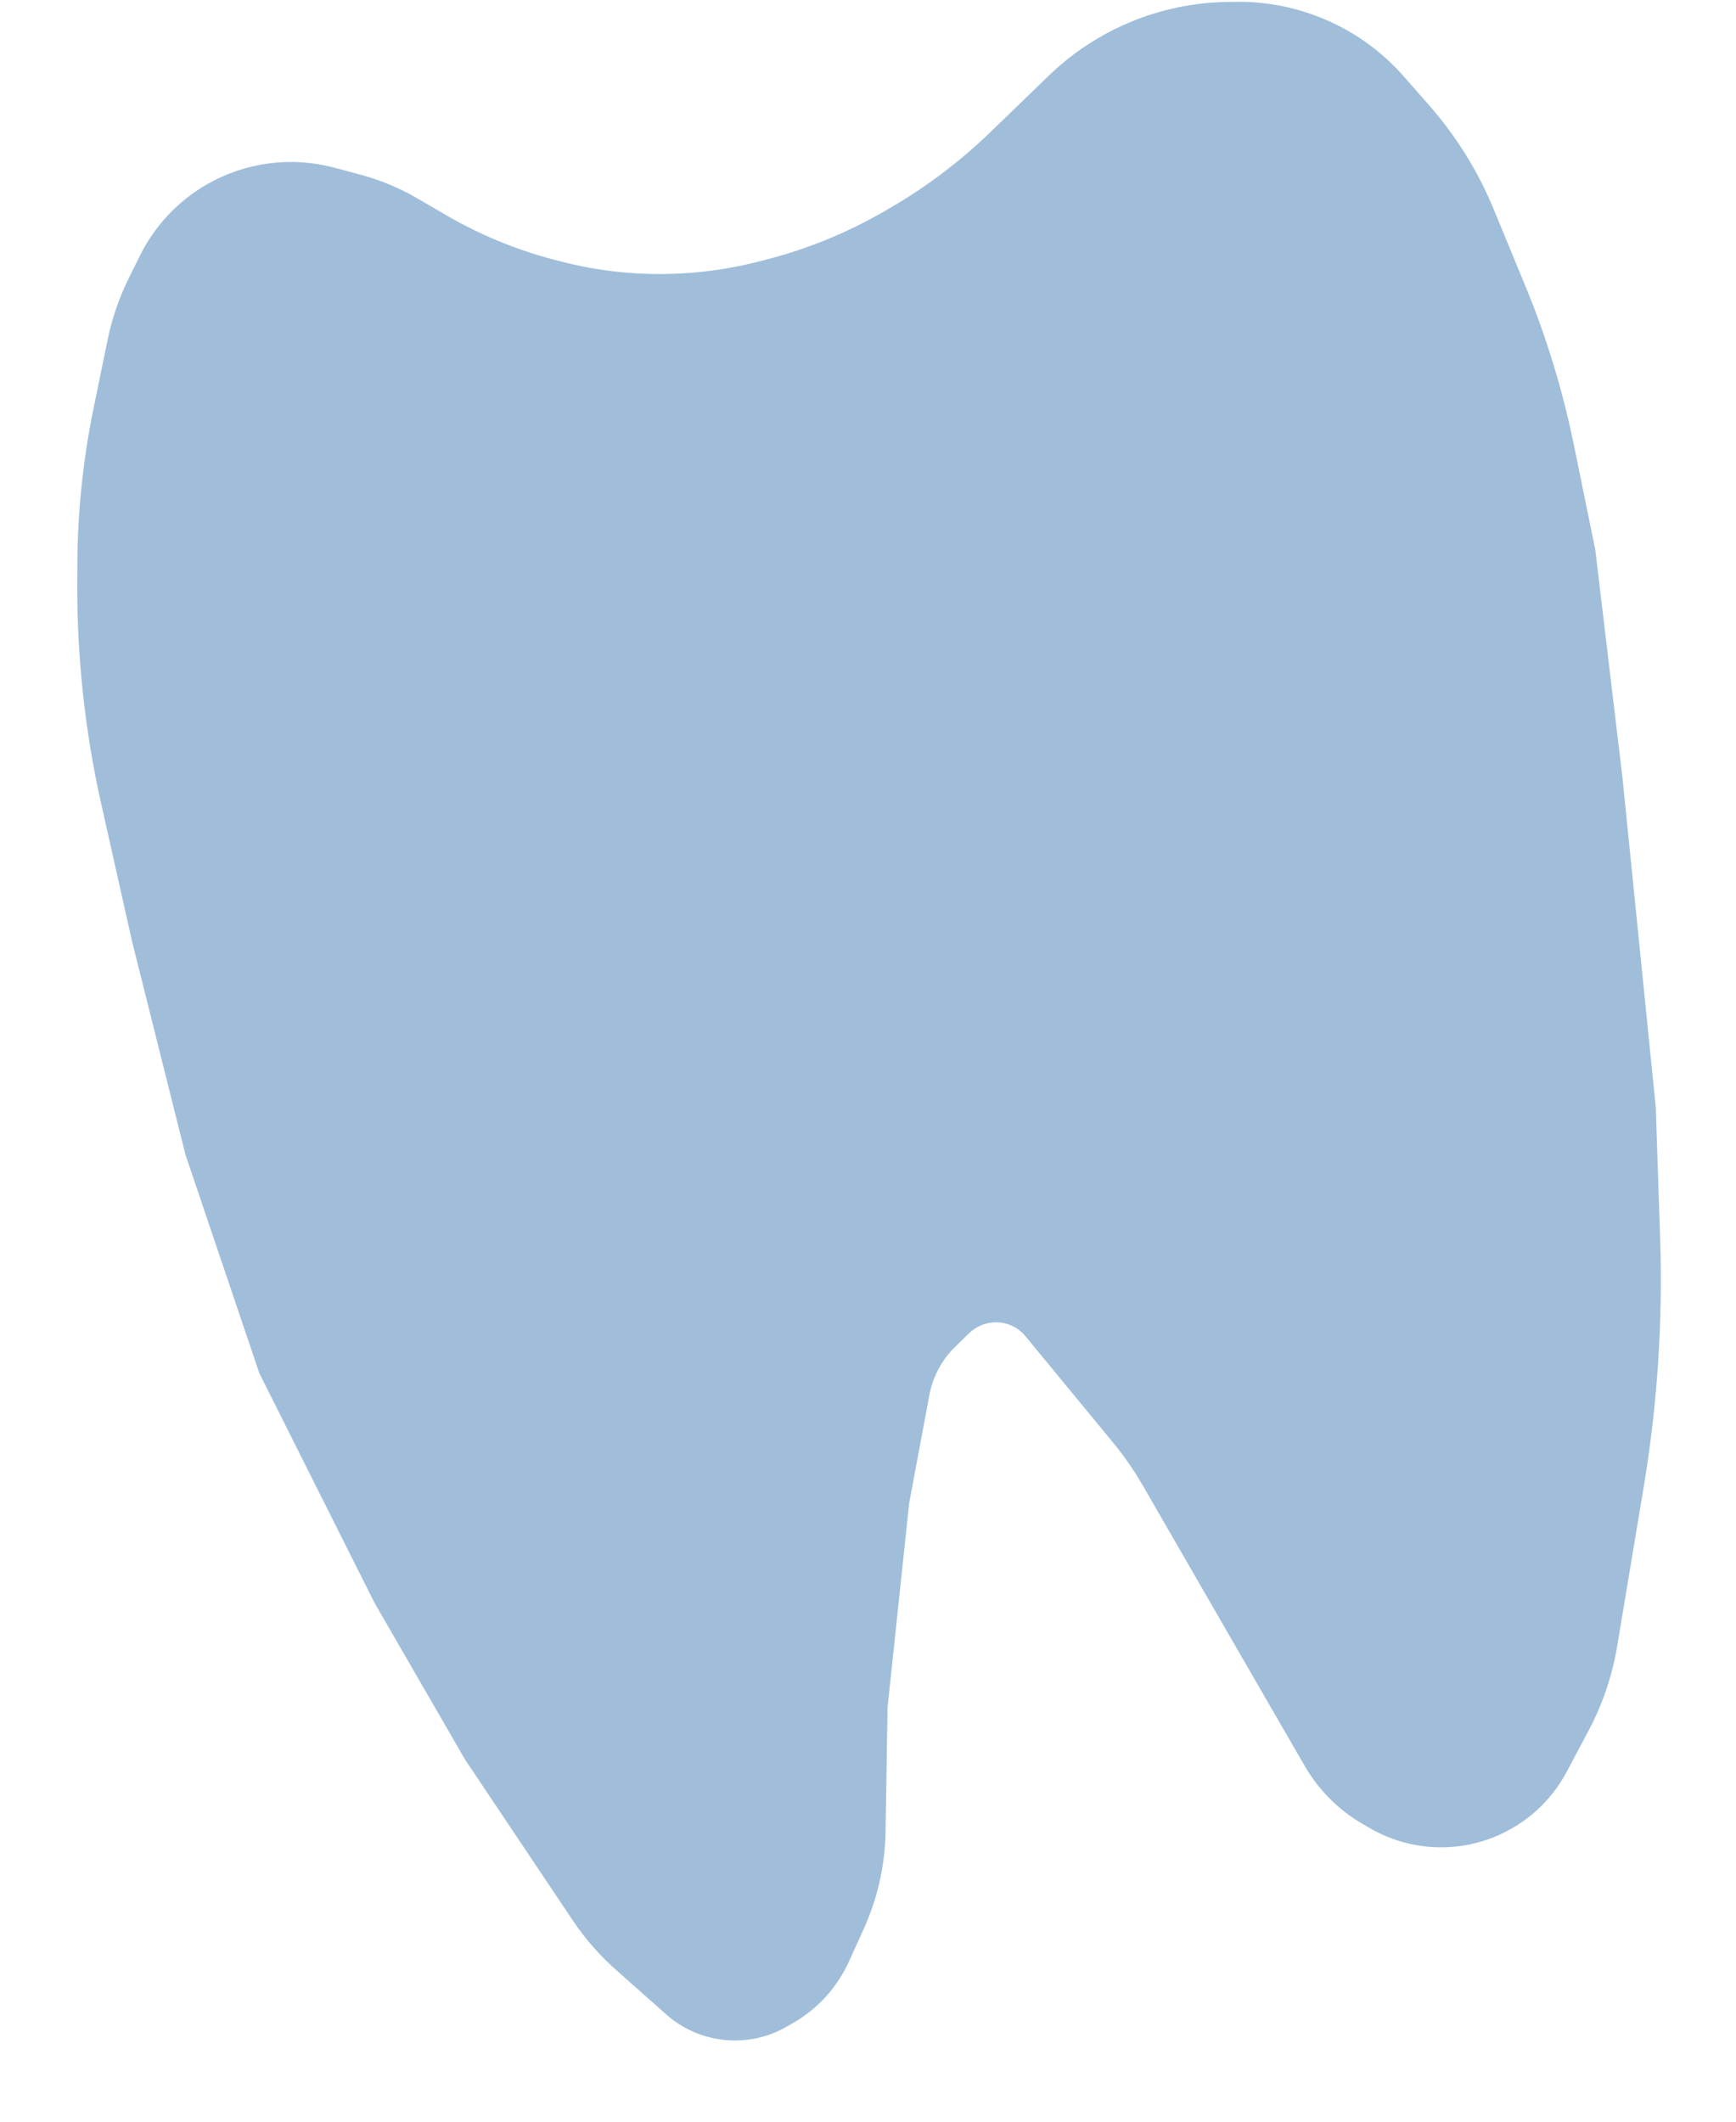 <?xml version="1.0" encoding="UTF-8"?> <svg xmlns="http://www.w3.org/2000/svg" width="18" height="22" viewBox="0 0 18 22" fill="none"> <path d="M11.545 14.963L10.633 13.856C10.553 13.758 10.43 13.704 10.303 13.712C10.208 13.718 10.118 13.757 10.05 13.823L9.907 13.962C9.767 14.097 9.673 14.272 9.637 14.462L9.427 15.586L9.203 17.702L9.182 18.996C9.176 19.345 9.098 19.689 8.953 20.007L8.802 20.34C8.681 20.607 8.479 20.829 8.226 20.975L8.158 21.014C8.014 21.098 7.852 21.146 7.685 21.156C7.4 21.173 7.12 21.077 6.907 20.887L6.393 20.431C6.218 20.277 6.064 20.101 5.935 19.907L4.822 18.245L3.883 16.62L2.689 14.239L1.923 11.973L1.37 9.764L1.049 8.333C0.881 7.584 0.798 6.818 0.801 6.051L0.802 5.854C0.804 5.308 0.861 4.764 0.971 4.229L1.117 3.518C1.162 3.299 1.235 3.087 1.334 2.887L1.451 2.651C1.604 2.342 1.844 2.086 2.143 1.913C2.544 1.682 3.02 1.619 3.467 1.739L3.737 1.811C3.945 1.867 4.145 1.95 4.331 2.059L4.621 2.228C4.965 2.429 5.335 2.583 5.719 2.686L5.777 2.701C6.204 2.816 6.646 2.861 7.087 2.834C7.341 2.819 7.593 2.78 7.839 2.719L7.909 2.701C8.35 2.591 8.773 2.42 9.166 2.193L9.222 2.16C9.601 1.942 9.951 1.677 10.266 1.373L10.719 0.935L10.874 0.785C11.37 0.305 12.03 0.032 12.721 0.02L12.809 0.019C13.104 0.014 13.398 0.067 13.674 0.175C14.012 0.307 14.315 0.518 14.555 0.792L14.814 1.087C15.098 1.41 15.326 1.776 15.489 2.173L15.817 2.968C16.035 3.496 16.202 4.044 16.317 4.604L16.541 5.7L16.823 8.065L17.168 11.478L17.213 12.828C17.243 13.697 17.185 14.568 17.042 15.425L16.767 17.075C16.716 17.378 16.617 17.671 16.473 17.942L16.244 18.373C16.085 18.672 15.828 18.907 15.515 19.039C15.088 19.22 14.6 19.188 14.2 18.954L14.125 18.911C13.877 18.766 13.672 18.56 13.528 18.311L12.73 16.93L11.847 15.399C11.758 15.246 11.657 15.1 11.545 14.963Z" fill="#A0BEDA"></path> </svg> 